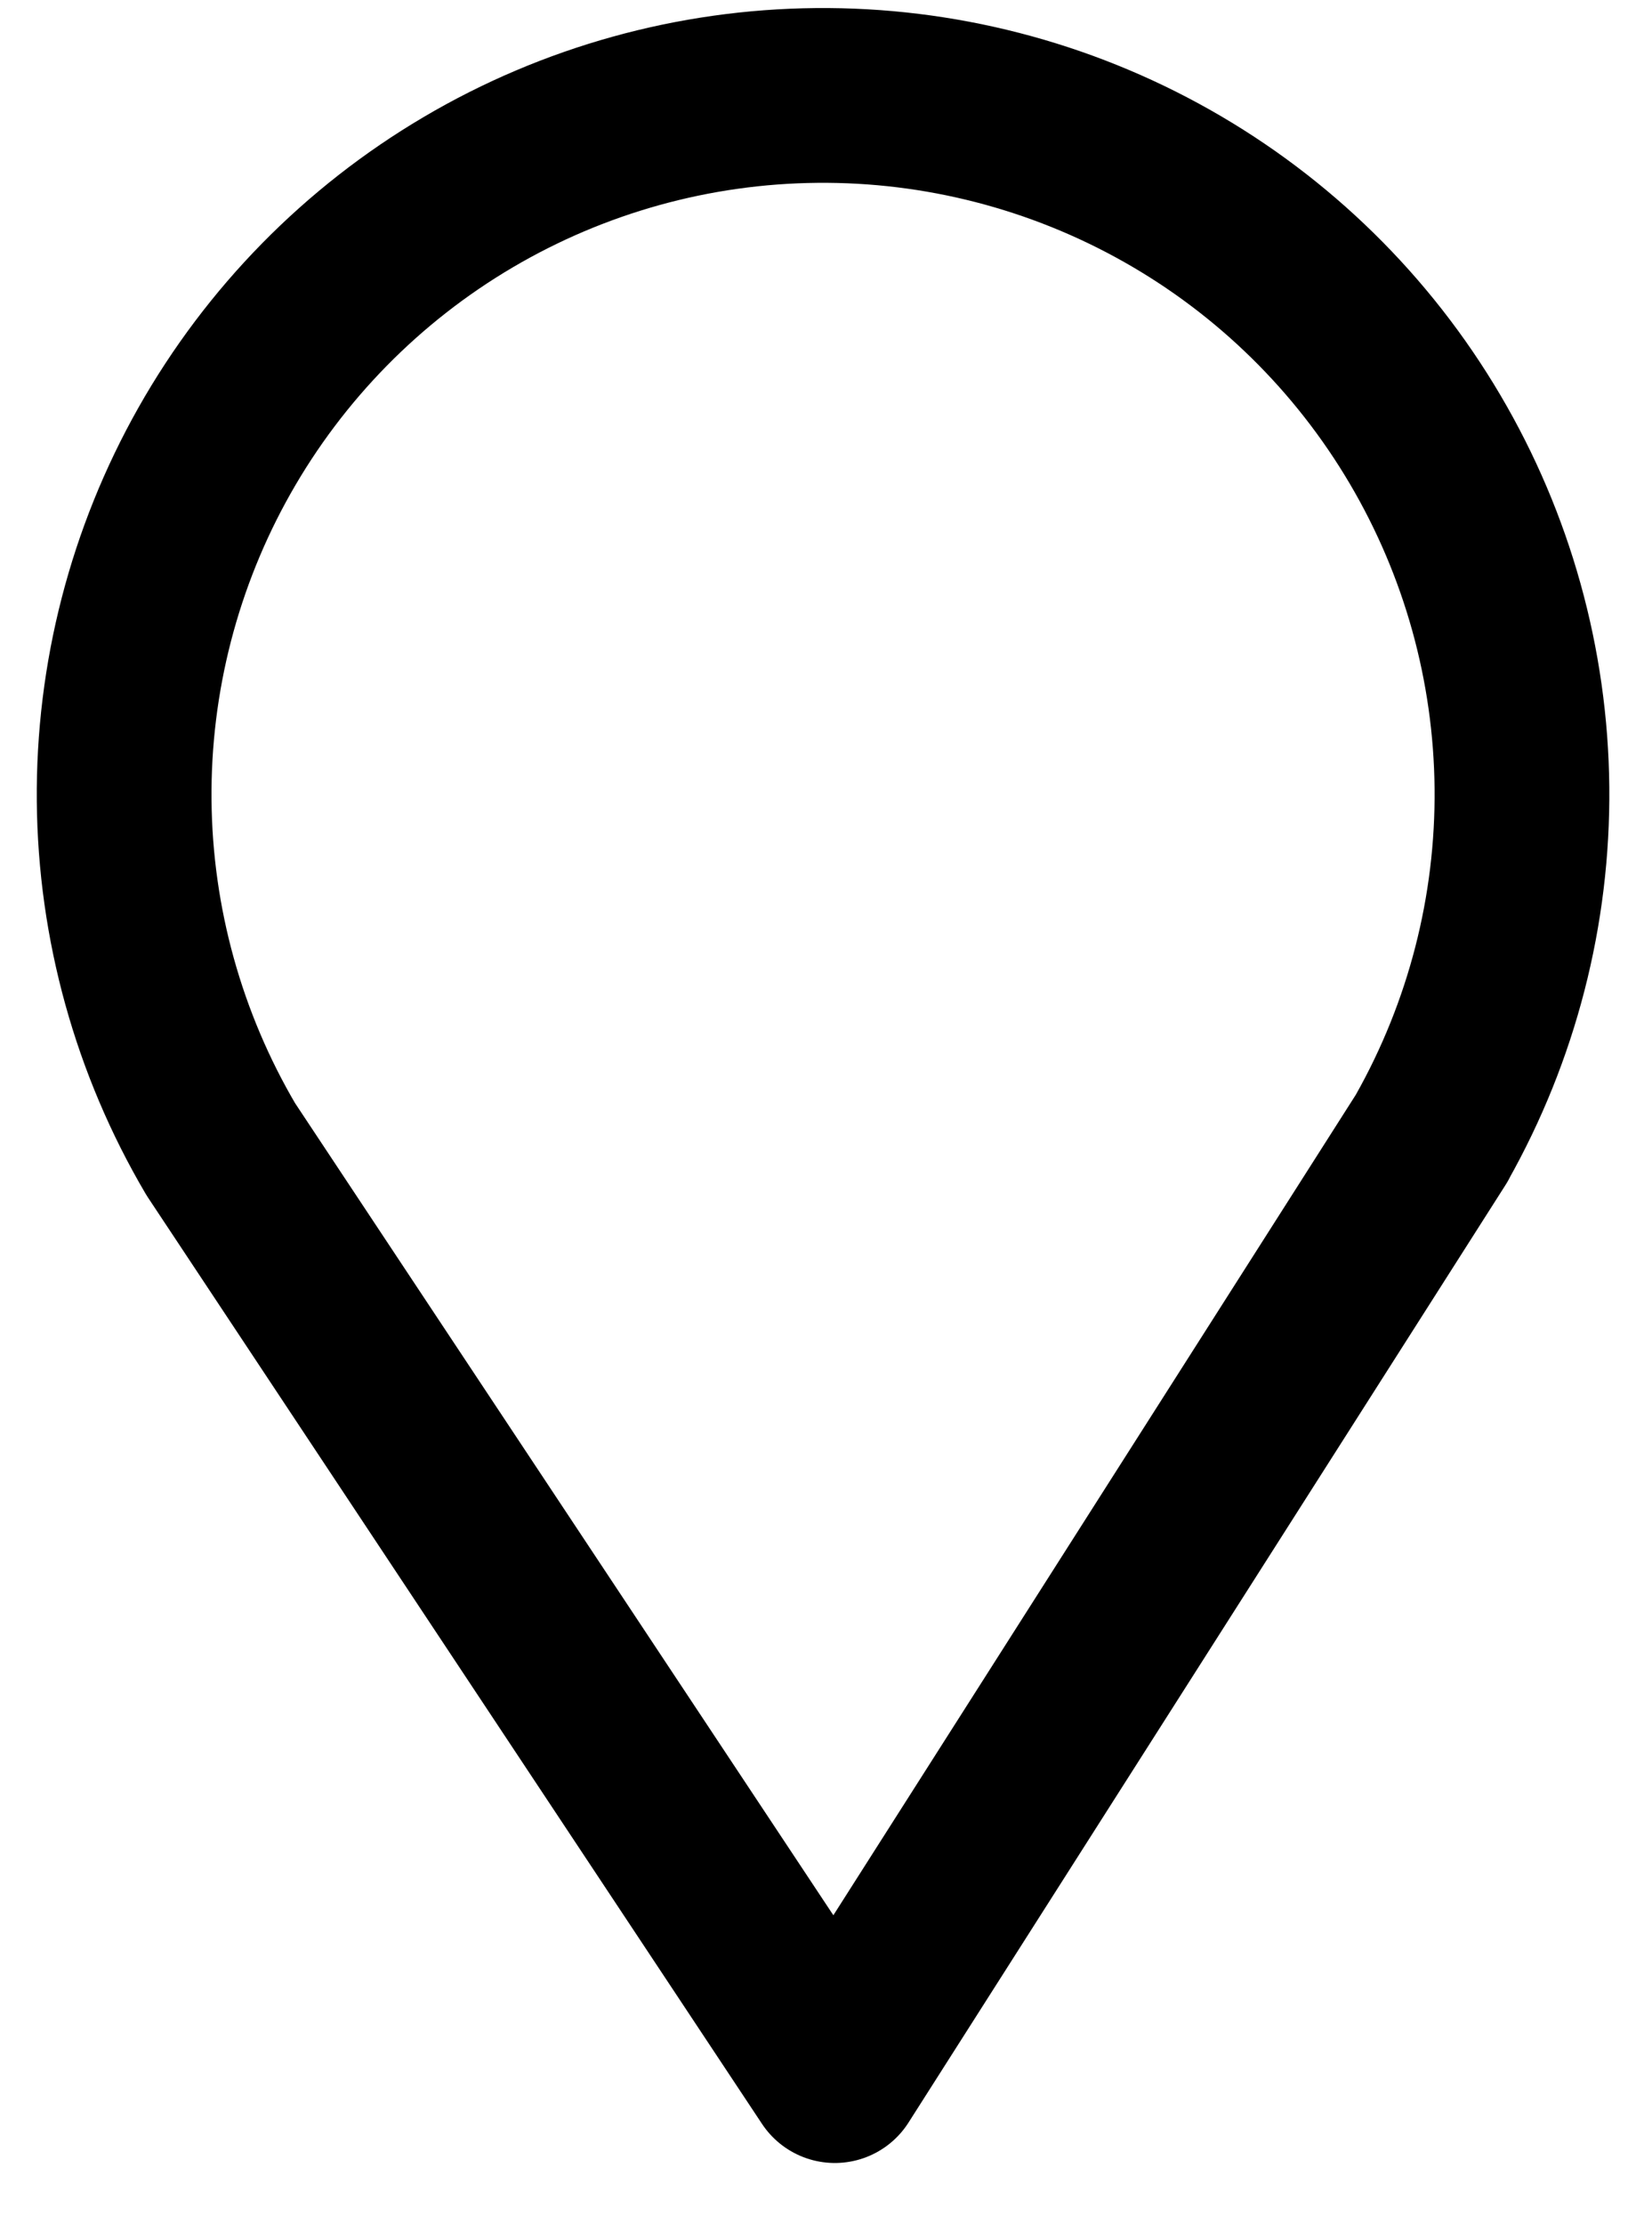 <svg width="26" height="35" viewBox="0 0 26 35" fill="none" xmlns="http://www.w3.org/2000/svg">
<path d="M22.534 17.906C23.482 16.225 23.972 14.324 23.953 12.394C23.934 10.463 23.407 8.572 22.426 6.91C21.445 5.247 20.044 3.872 18.363 2.923C16.682 1.974 14.781 1.484 12.851 1.502C10.921 1.52 9.029 2.045 7.366 3.026C5.704 4.006 4.328 5.407 3.378 7.087C2.428 8.767 1.937 10.668 1.954 12.598C1.971 14.529 2.496 16.421 3.475 18.084L13.139 32.661L22.536 17.906L22.534 17.906Z" stroke="black" stroke-width="2.75" stroke-linecap="round" stroke-linejoin="round"/>
</svg>
